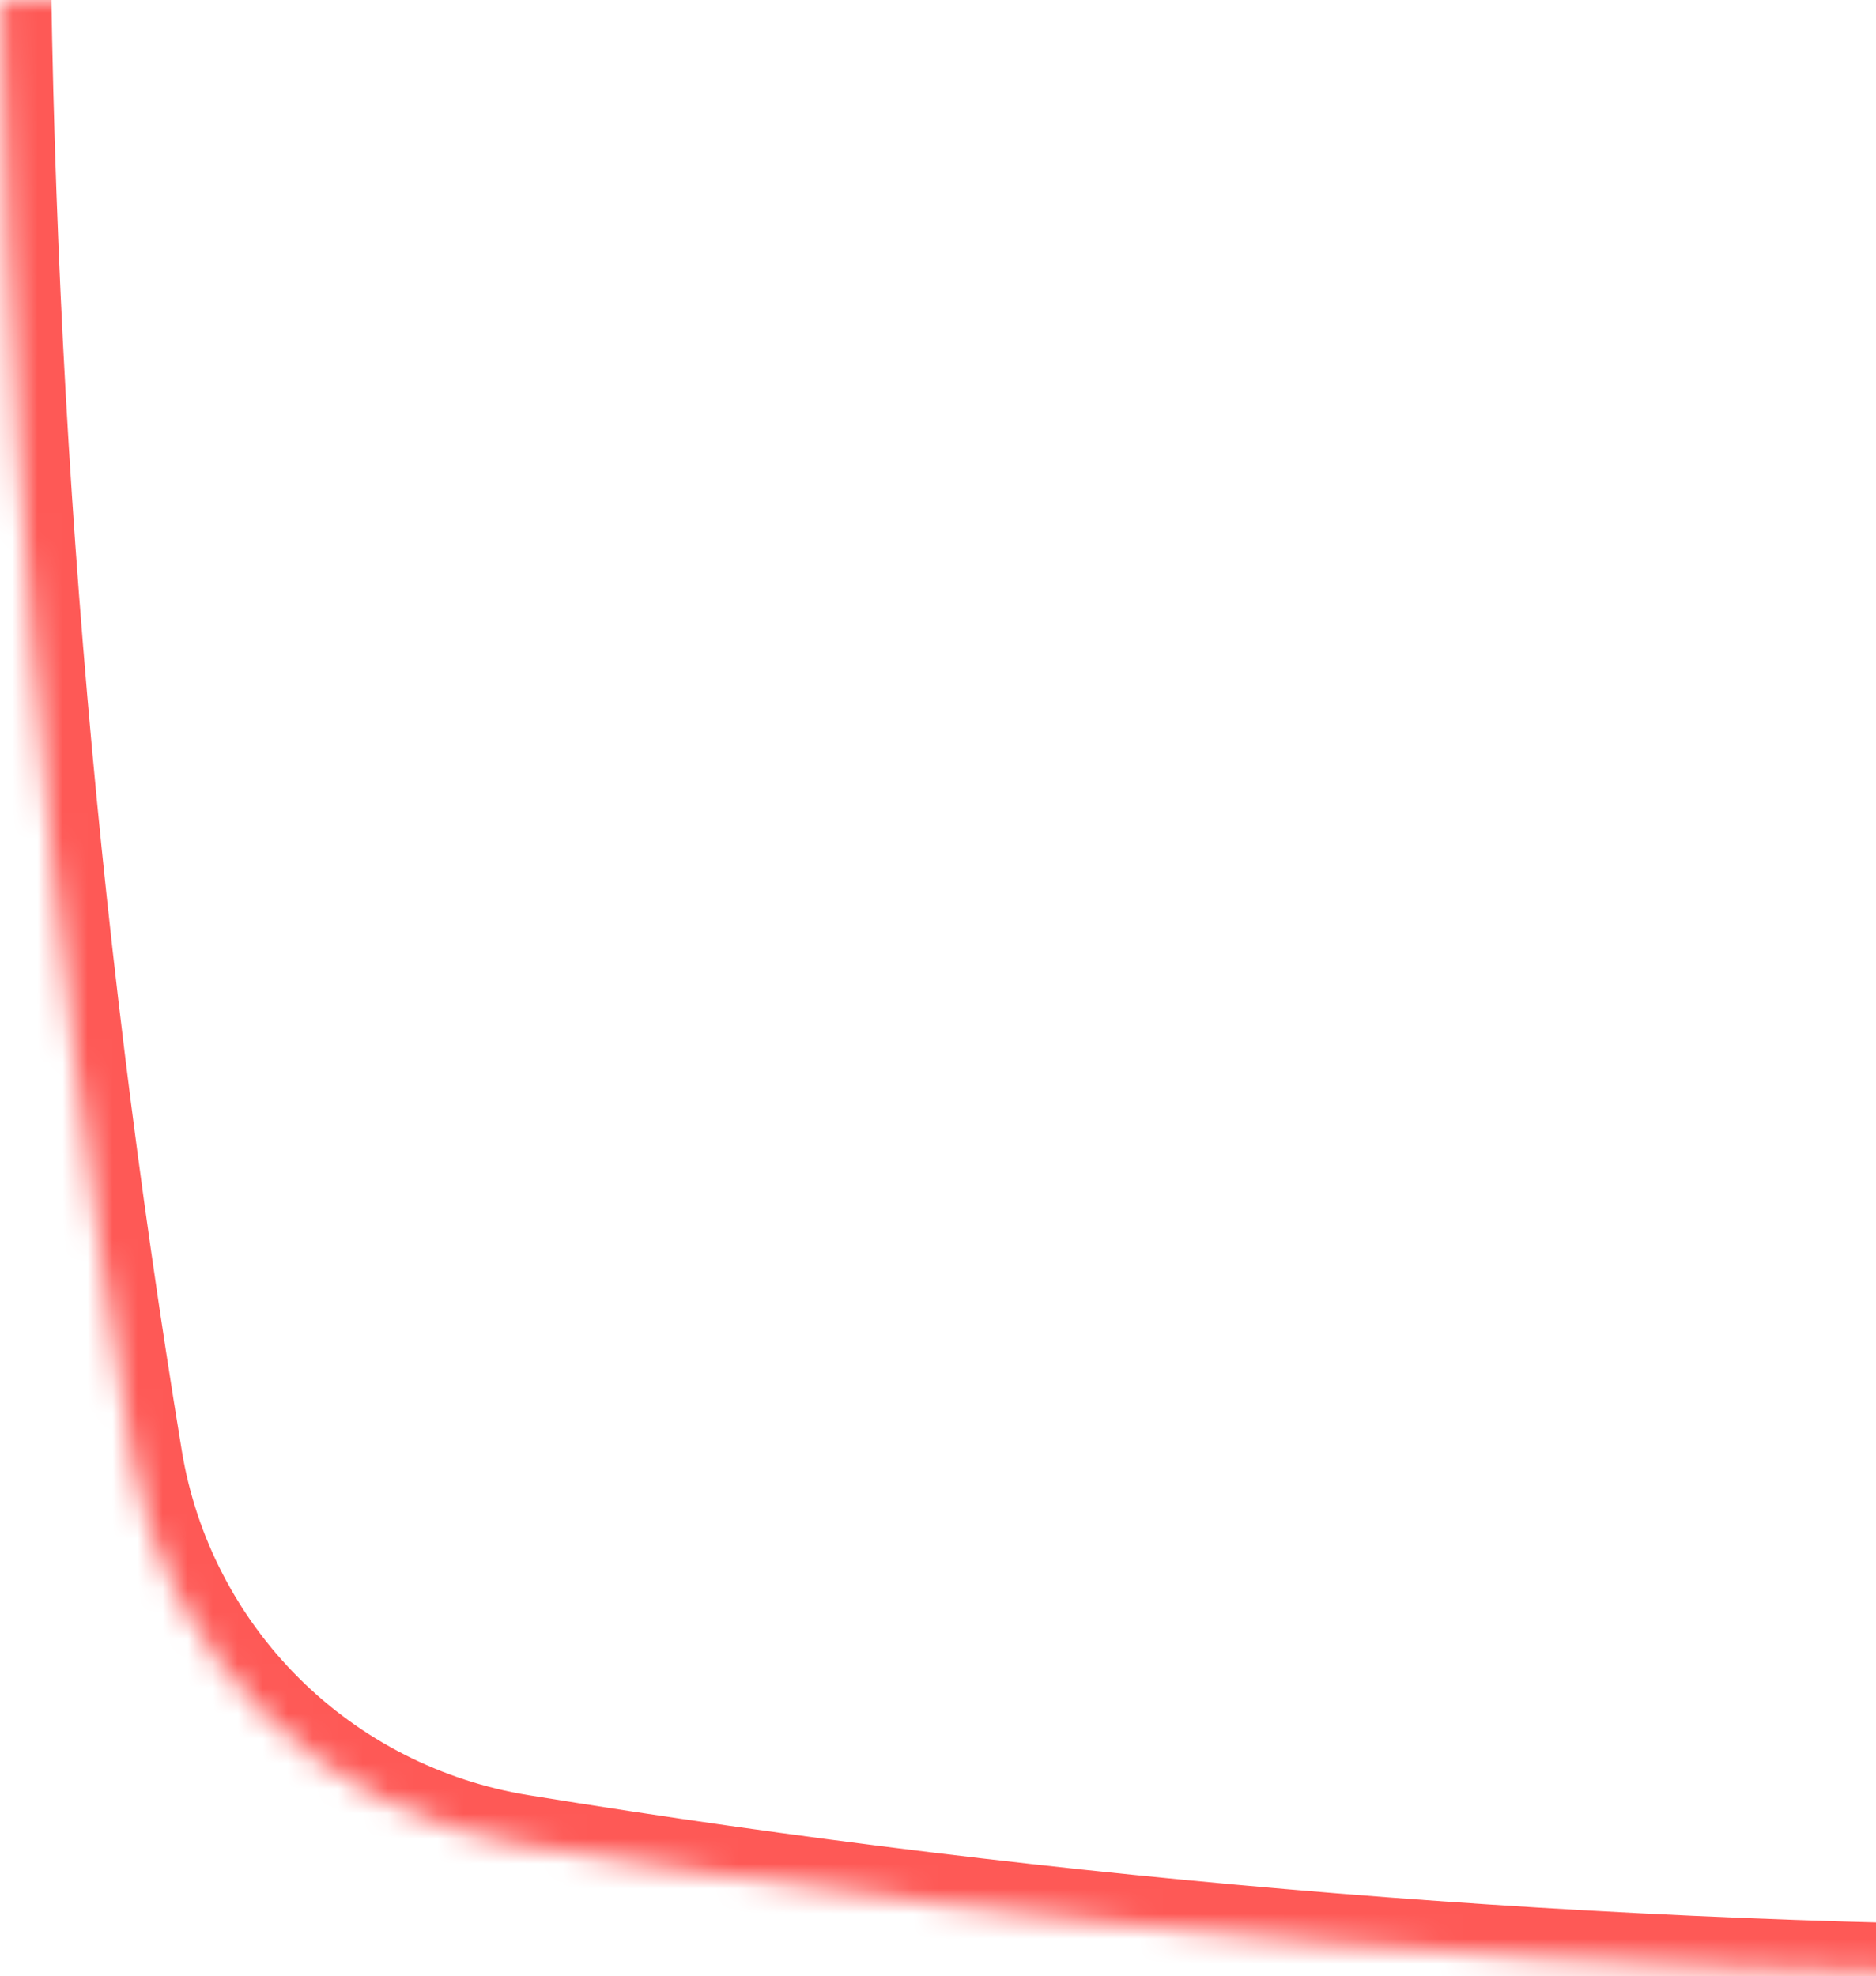<svg width="75" height="79" viewBox="0 0 75 79" fill="none" xmlns="http://www.w3.org/2000/svg">
<mask id="path-1-inside-1_1926_15450" fill="white">
<path d="M86.008 -91.984C107.933 -91.984 129.873 -90.225 151.228 -86.736C155.107 -86.105 158.689 -84.279 161.468 -81.516C164.247 -78.754 166.083 -75.193 166.718 -71.337C170.23 -50.122 172 -28.311 172 -6.515C172 15.28 170.215 37 166.703 58.337C166.068 62.194 164.232 65.756 161.453 68.521C158.675 71.286 155.094 73.114 151.215 73.749C129.873 77.241 107.933 79 86.023 79C64.112 79 42.247 77.225 20.801 73.734C16.918 73.103 13.333 71.275 10.551 68.51C7.769 65.745 5.931 62.181 5.296 58.322C1.776 36.887 0.005 15.204 0 -6.515C0 -28.189 1.77 -50.122 5.28 -71.337C5.915 -75.193 7.751 -78.754 10.53 -81.516C13.309 -84.279 16.891 -86.105 20.77 -86.736C42.337 -90.235 64.155 -91.996 86.008 -92"/>
</mask>
<path d="M151.228 -86.736L150.906 -84.762L150.907 -84.762L151.228 -86.736ZM166.718 -71.337L164.745 -71.013L164.745 -71.011L166.718 -71.337ZM166.703 58.337L164.729 58.013L164.729 58.013L166.703 58.337ZM151.215 73.749L151.538 75.723L151.538 75.723L151.215 73.749ZM20.801 73.734L21.122 71.76L21.122 71.76L20.801 73.734ZM5.296 58.322L3.322 58.646L3.322 58.647L5.296 58.322ZM0 -6.515H-2V-6.515L0 -6.515ZM5.28 -71.337L7.253 -71.011L7.253 -71.013L5.28 -71.337ZM20.77 -86.736L20.449 -88.71L20.449 -88.71L20.77 -86.736ZM86.008 -89.984C107.827 -89.984 129.659 -88.234 150.906 -84.762L151.551 -88.71C130.087 -92.217 108.039 -93.984 86.008 -93.984V-89.984ZM150.907 -84.762C154.375 -84.198 157.576 -82.566 160.058 -80.098L162.878 -82.935C159.802 -85.993 155.839 -88.012 151.549 -88.71L150.907 -84.762ZM160.058 -80.098C162.54 -77.631 164.178 -74.453 164.745 -71.013L168.692 -71.662C167.988 -75.934 165.954 -79.877 162.878 -82.935L160.058 -80.098ZM164.745 -71.011C168.239 -49.905 170 -28.204 170 -6.515H174C174 -28.418 172.222 -50.338 168.691 -71.664L164.745 -71.011ZM170 -6.515C170 15.171 168.224 36.782 164.729 58.013L168.676 58.662C172.206 37.218 174 15.389 174 -6.515H170ZM164.729 58.013C164.163 61.454 162.524 64.634 160.043 67.103L162.864 69.939C165.939 66.878 167.973 62.935 168.676 58.662L164.729 58.013ZM160.043 67.103C157.561 69.573 154.36 71.208 150.892 71.775L151.538 75.723C155.827 75.021 159.789 72.999 162.864 69.939L160.043 67.103ZM150.892 71.775C129.659 75.249 107.827 77 86.023 77V81C108.039 81 130.087 79.232 151.538 75.723L150.892 71.775ZM86.023 77C64.22 77 42.462 75.234 21.122 71.76L20.48 75.708C42.032 79.217 64.004 81 86.023 81V77ZM21.122 71.76C17.65 71.195 14.446 69.562 11.961 67.092L9.141 69.929C12.22 72.989 16.187 75.01 20.48 75.708L21.122 71.76ZM11.961 67.092C9.477 64.622 7.836 61.441 7.269 57.997L3.322 58.647C4.026 62.922 6.062 66.868 9.141 69.929L11.961 67.092ZM7.269 57.998C3.767 36.669 2.005 15.095 2 -6.516L-2 -6.515C-1.995 15.312 -0.215 37.104 3.322 58.646L7.269 57.998ZM2 -6.515C2 -28.082 3.761 -49.906 7.253 -71.011L3.307 -71.664C-0.222 -50.338 -2 -28.296 -2 -6.515H2ZM7.253 -71.013C7.82 -74.453 9.458 -77.631 11.94 -80.098L9.12 -82.935C6.044 -79.877 4.01 -75.934 3.307 -71.662L7.253 -71.013ZM11.94 -80.098C14.422 -82.566 17.623 -84.198 21.091 -84.762L20.449 -88.71C16.159 -88.012 12.196 -85.993 9.12 -82.935L11.94 -80.098ZM21.09 -84.762C42.552 -88.244 64.262 -89.996 86.008 -90L86.007 -94C64.047 -93.996 42.123 -92.227 20.449 -88.71L21.09 -84.762Z" fill="#FE5956" mask="url(#path-1-inside-1_1926_15450)"/>
</svg>
